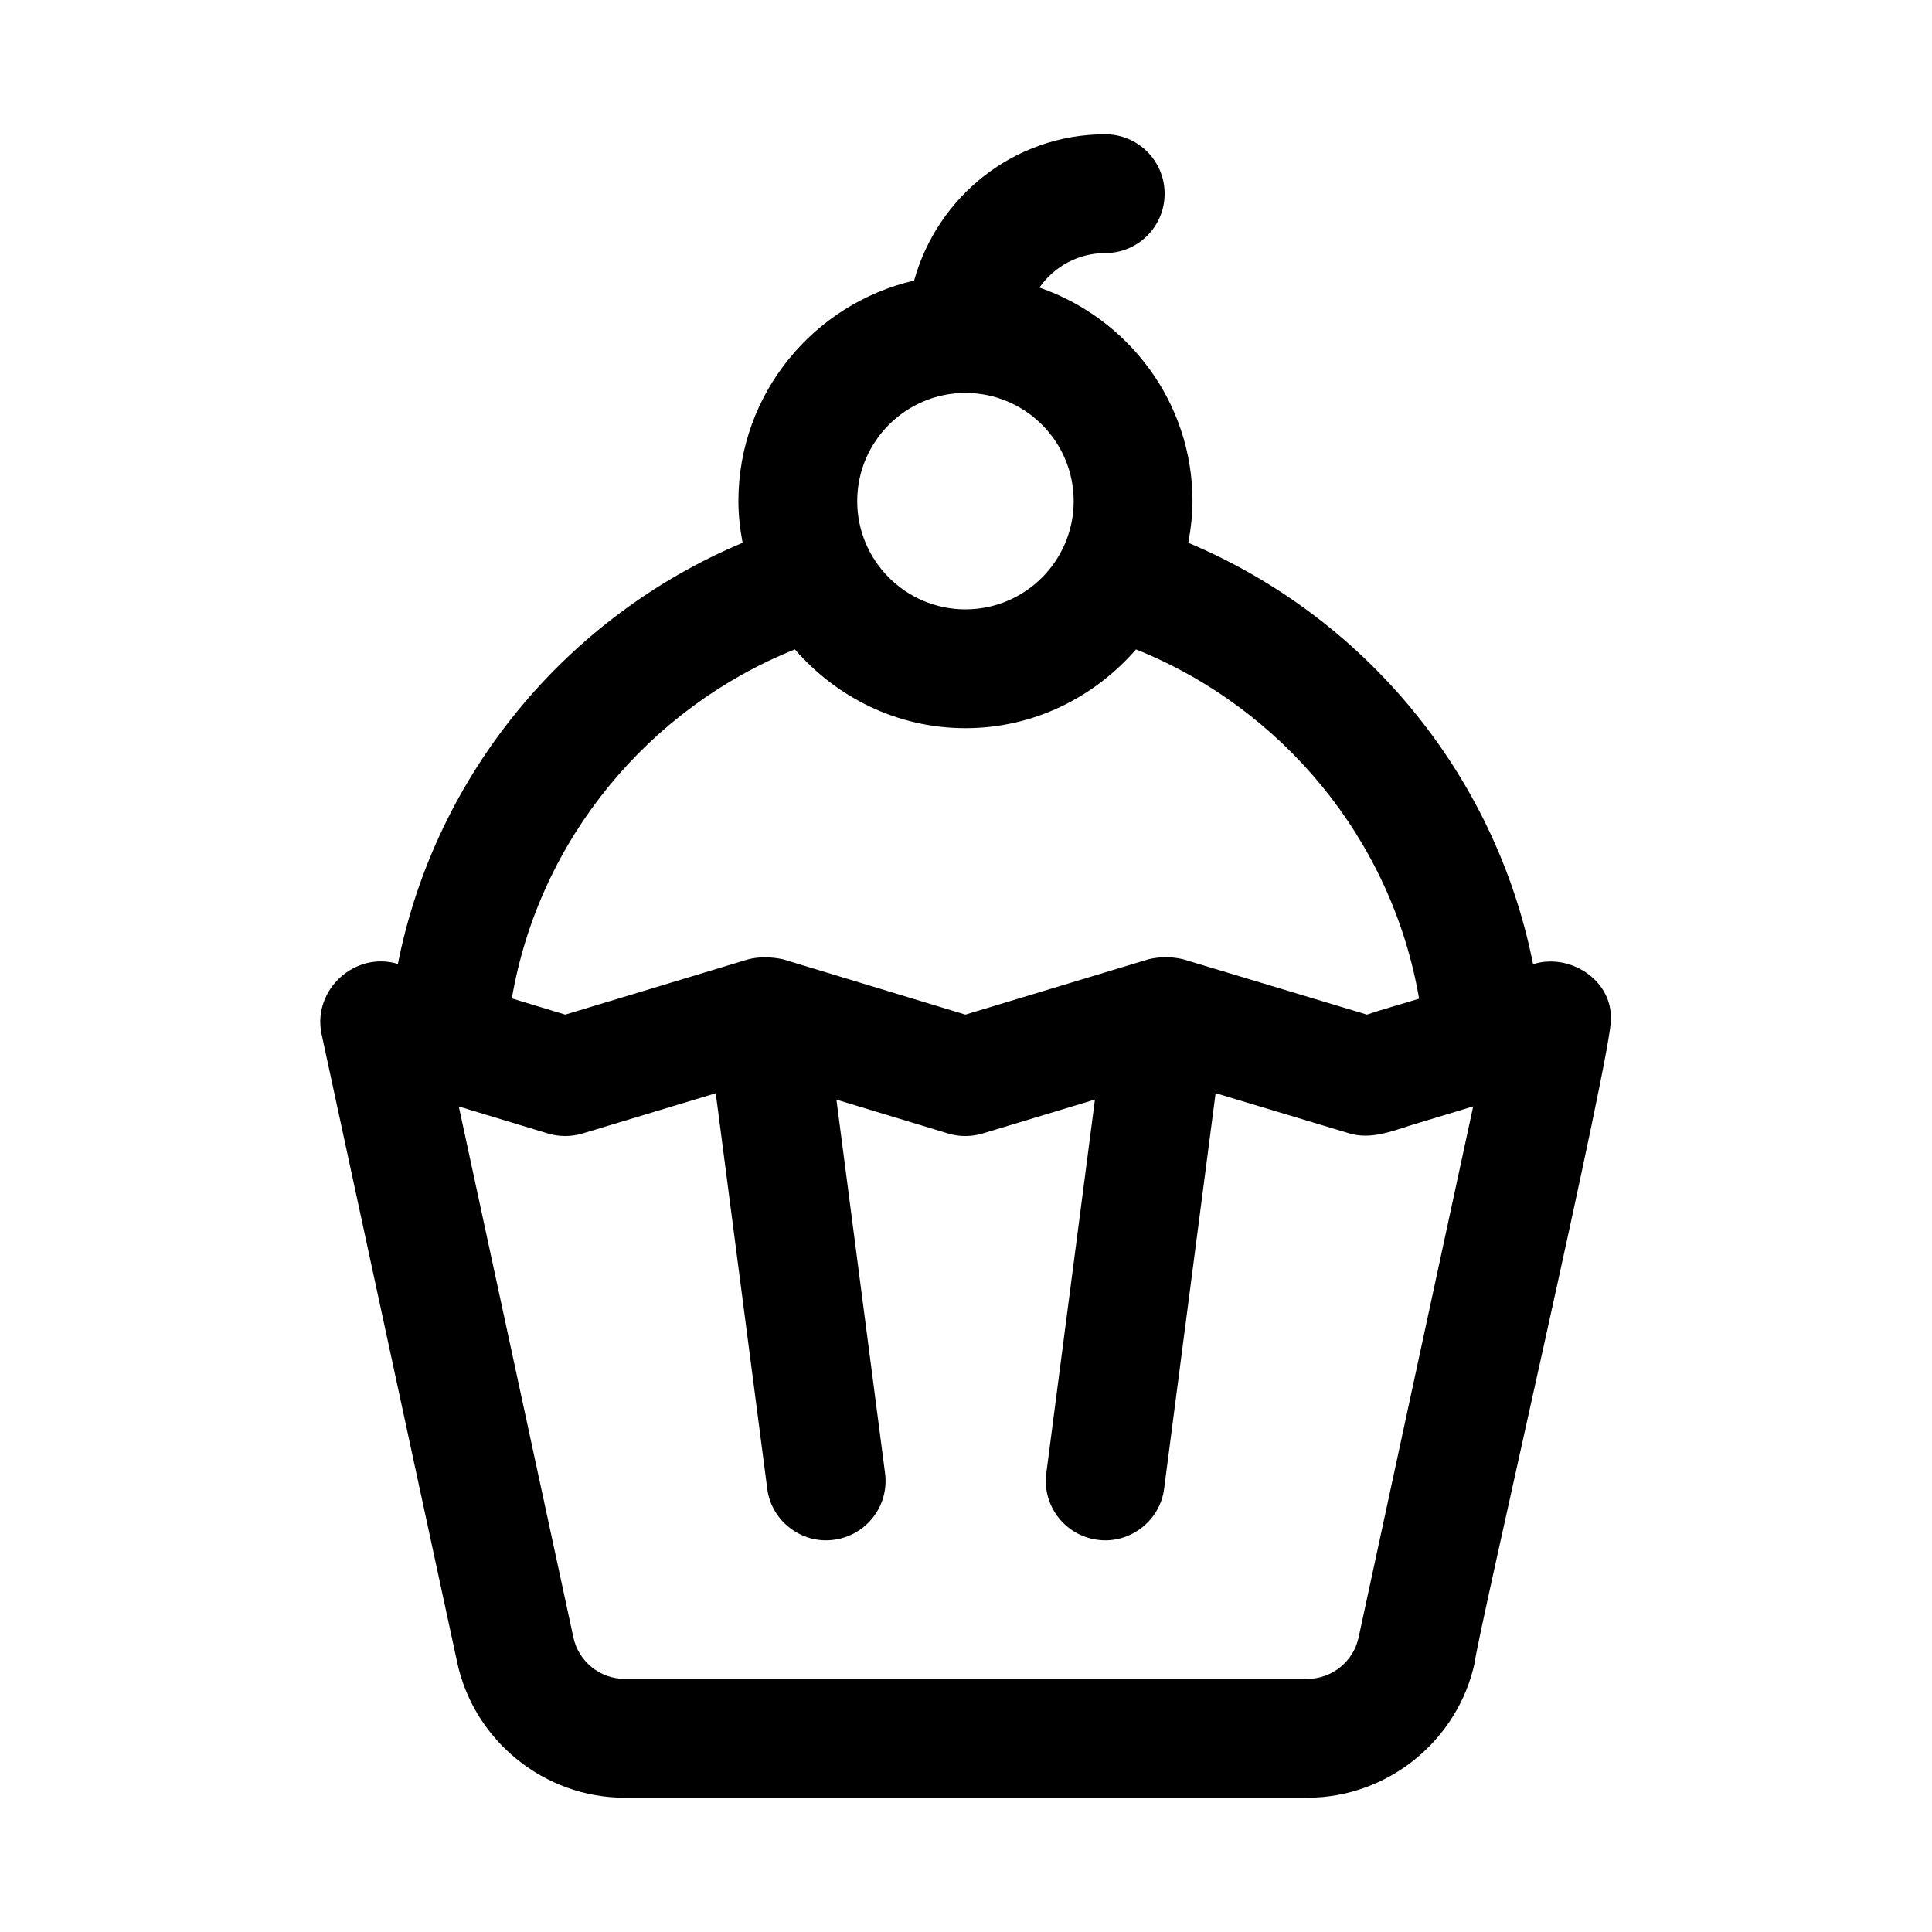 <?xml version="1.0" encoding="UTF-8"?>
<!-- Uploaded to: SVG Repo, www.svgrepo.com, Generator: SVG Repo Mixer Tools -->
<svg fill="#000000" width="800px" height="800px" version="1.1" viewBox="144 144 512 512" xmlns="http://www.w3.org/2000/svg">
 <path d="m570.89 413.79c0.184-10.309-11.164-17.312-20.613-14.266-10.051-50.699-45.07-92.234-91.367-111.68 0.668-3.586 1.113-7.254 1.113-11.031 0-26.281-17.039-48.434-40.566-56.609 3.852-5.508 10.223-9.133 17.441-9.133 8.695 0 15.742-7.043 15.742-15.742 0-8.703-7.051-15.742-15.742-15.742-24.207 0-44.453 16.484-50.648 38.758-26.621 6.199-46.566 29.992-46.566 58.473 0 3.777 0.445 7.441 1.113 11.027-46.277 19.434-81.281 60.934-91.352 111.6-11.309-3.398-22.488 6.695-20.289 18.289l36.023 166.89c4.484 20.738 23.125 35.789 44.344 35.789h180.95c21.219 0 39.859-15.051 44.34-35.793 0.312-5.367 37.301-165.39 36.078-170.83zm-199.72-136.98c0-15.805 12.867-28.676 28.684-28.676 15.812 0 28.684 12.867 28.684 28.676 0 15.805-12.867 28.676-28.684 28.676-15.816 0-28.684-12.867-28.684-28.676zm-16.523 39.285c11.039 12.684 27.105 20.879 45.203 20.879 18.098 0 34.164-8.195 45.203-20.879 38.605 15.504 67.758 50.234 75.023 92.559-3.859 1.219-9.859 2.859-13.82 4.227l-48.785-14.684c-2.984-0.691-6.055-0.711-9.094 0.016l-48.531 14.668-48.379-14.668c-3.055-0.625-6.129-0.746-9.125 0l-48.539 14.668-14.164-4.293c7.277-42.293 36.418-77 75.008-92.492zm149.39 261.88c-1.371 6.348-7.074 10.945-13.562 10.945h-180.95c-6.488 0-12.191-4.598-13.562-10.945l-30.379-140.75 23.645 7.168c2.984 0.891 6.141 0.891 9.125 0l35.328-10.676 13.641 104.77c1.082 8.656 9.195 14.746 17.645 13.574 8.625-1.121 14.707-9.012 13.582-17.637l-12.891-99.012 29.609 8.977c2.973 0.898 6.148 0.898 9.125 0l29.781-9-12.891 99.035c-1.121 8.625 4.957 16.512 13.582 17.637 8.445 1.168 16.562-4.922 17.645-13.574l13.641-104.79 35.027 10.539c6.5 2.121 12.508-0.871 19.043-2.738l14.191-4.297z"/>
</svg>